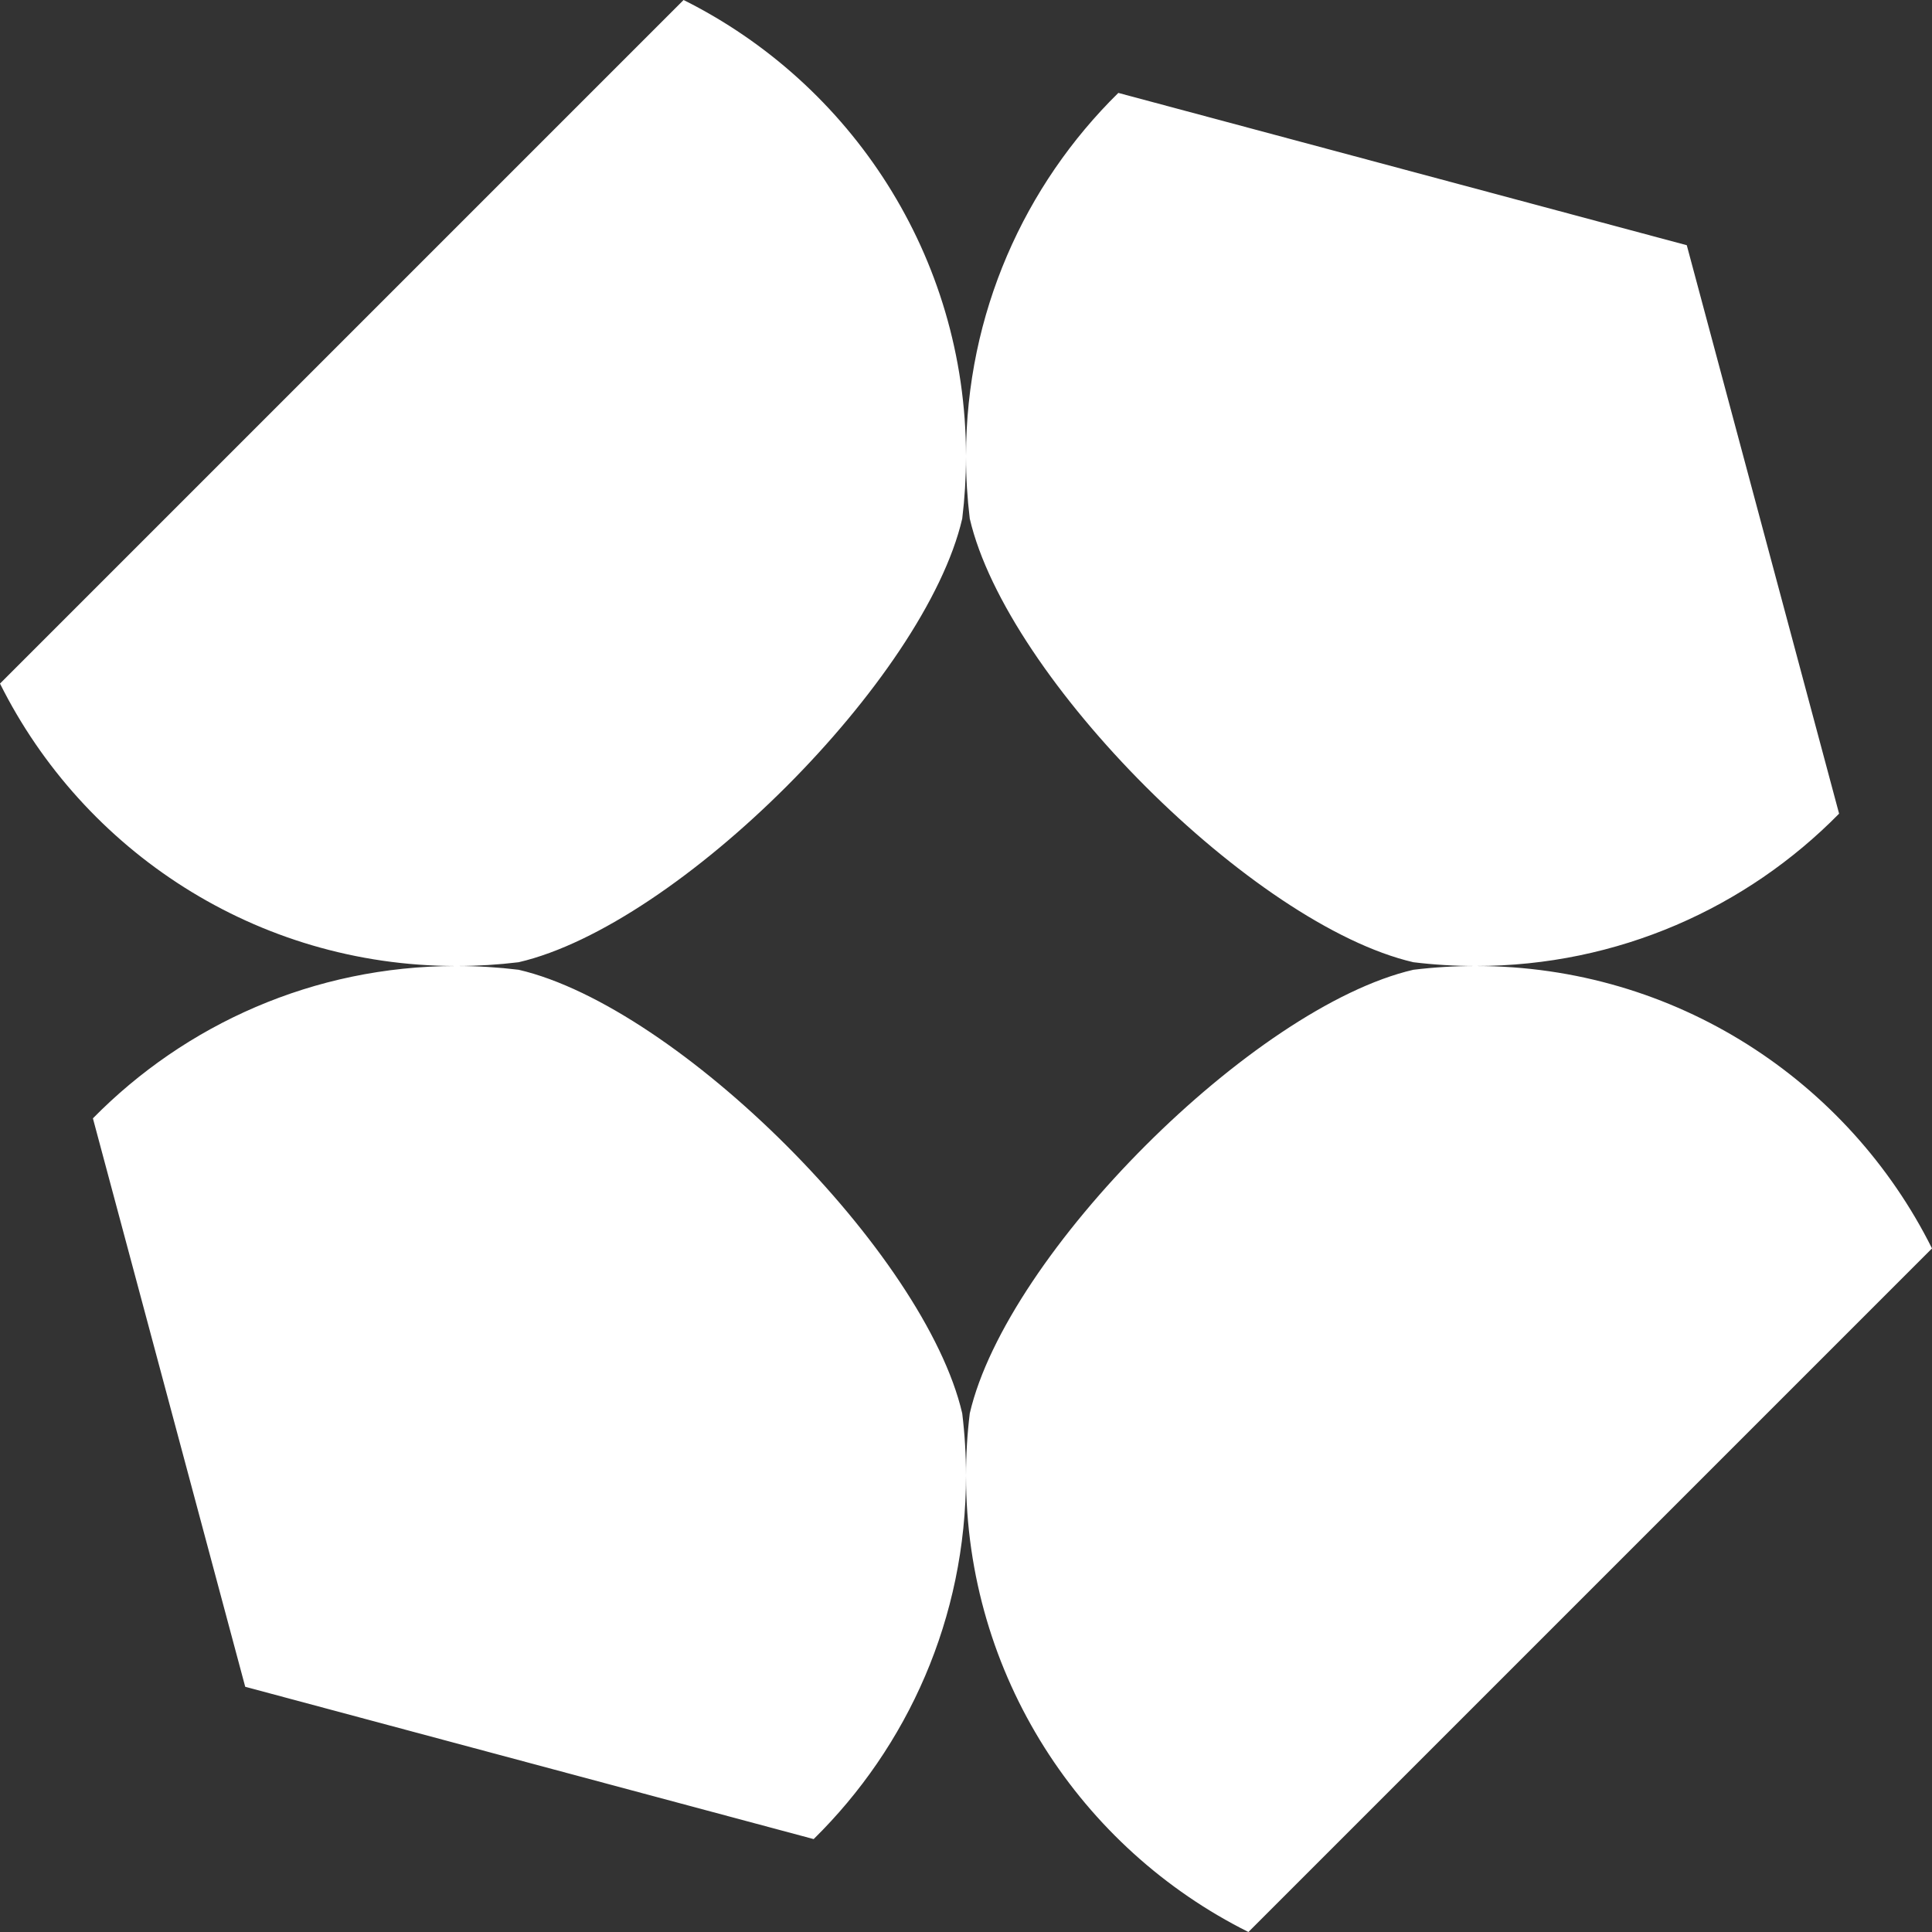 <svg width="360" height="360" viewBox="0 0 360 360" fill="none" xmlns="http://www.w3.org/2000/svg">
<rect x="0" y="0" width="360" height="360" fill="#333333" stroke="none"/>
<g clip-path="url(#clip0_1076_118)">
<path fill-rule="evenodd" clip-rule="evenodd" d="M208.386 17.312L314.307 45.693L342.688 151.614C325.459 169.135 301.483 180 274.969 180C271.038 180 267.163 179.761 263.358 179.297C233.569 172.379 187.619 126.429 180.702 96.641C180.244 92.878 180.005 89.048 180 85.163C179.995 89.048 179.756 92.878 179.298 96.64C172.381 126.429 126.429 172.381 96.64 179.298C92.878 179.756 89.048 179.995 85.163 180C89.048 180.005 92.878 180.244 96.641 180.702C126.429 187.619 172.379 233.569 179.297 263.358C179.761 267.163 180 271.038 180 274.969C180 301.483 169.135 325.459 151.614 342.688L45.693 314.307L17.312 208.386C34.512 190.894 58.437 180.036 84.898 180C47.719 179.949 15.547 158.534 0 127.374L127.374 0C158.534 15.547 179.949 47.719 180 84.898C180.036 58.437 190.894 34.512 208.386 17.312ZM360 232.626L232.626 360C201.429 344.434 180 312.204 180 274.969C180 271.039 180.239 267.165 180.702 263.36C187.619 233.571 233.571 187.619 263.36 180.702C267.165 180.239 271.039 180 274.969 180C312.204 180 344.434 201.429 360 232.626Z" fill="white"/>
</g>
<defs>
<clipPath id="clip0_1076_118">
<rect width="360" height="360" fill="white"/>
</clipPath>
</defs>
</svg>
